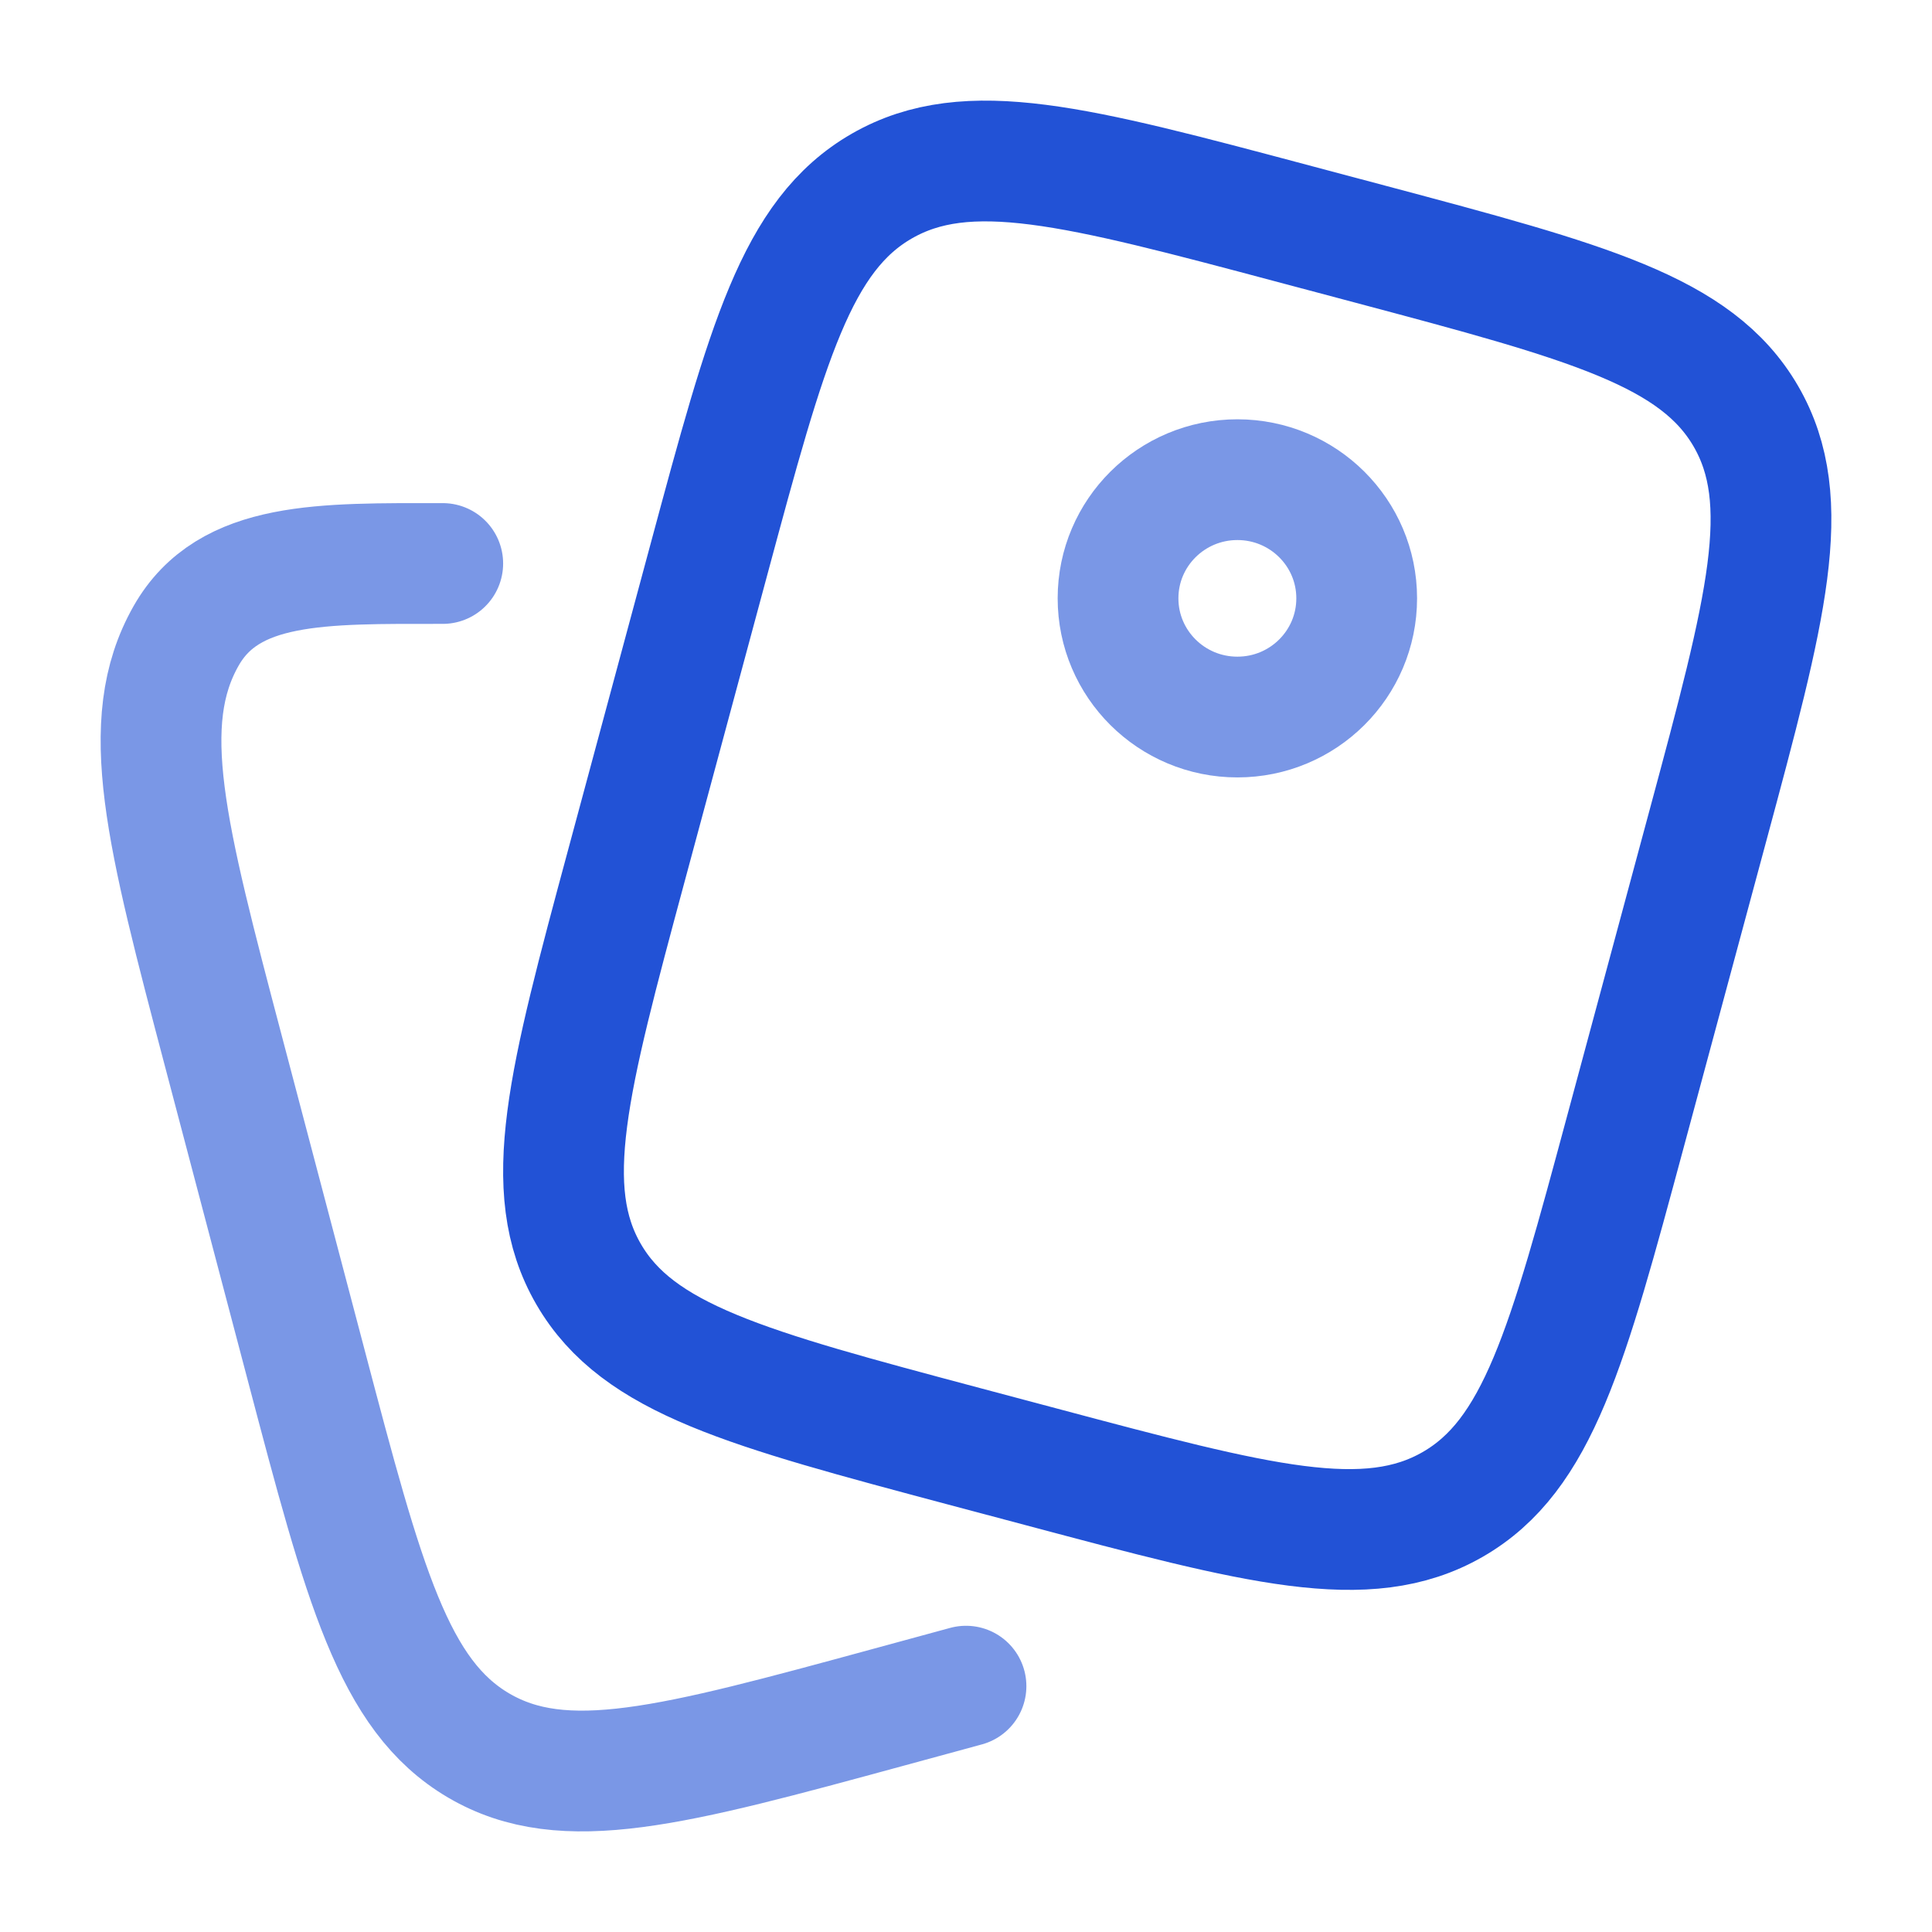 <svg width="36" height="36" viewBox="0 0 36 36" fill="none" xmlns="http://www.w3.org/2000/svg">
<path d="M25.535 4.55L24.103 4.169C20.053 3.09 18.029 2.55 16.433 3.466C14.838 4.382 14.295 6.396 13.21 10.423L11.675 16.118C10.59 20.145 10.048 22.159 10.969 23.745C11.89 25.331 13.915 25.87 17.965 26.95L19.397 27.331C23.447 28.41 25.471 28.95 27.067 28.034C28.662 27.118 29.205 25.105 30.29 21.077L31.825 15.382C32.91 11.355 33.452 9.342 32.531 7.755C31.61 6.169 29.585 5.629 25.535 4.55Z" stroke="#2252D6" stroke-width="2.25"/>
<path d="M25.28 11.149C25.28 12.371 24.285 13.361 23.057 13.361C21.829 13.361 20.833 12.371 20.833 11.149C20.833 9.928 21.829 8.938 23.057 8.938C24.285 8.938 25.28 9.928 25.28 11.149Z" stroke="#7A97E6" stroke-width="2.25"/>
<path d="M18 31.419L16.572 31.808C12.531 32.909 10.511 33.459 8.919 32.525C7.328 31.591 6.786 29.538 5.704 25.432L4.173 19.625C3.09 15.519 2.549 13.466 3.468 11.848C4.263 10.449 6 10.5 8.25 10.5" stroke="#7A97E6" stroke-width="2.25" stroke-linecap="round"/>
</svg>
